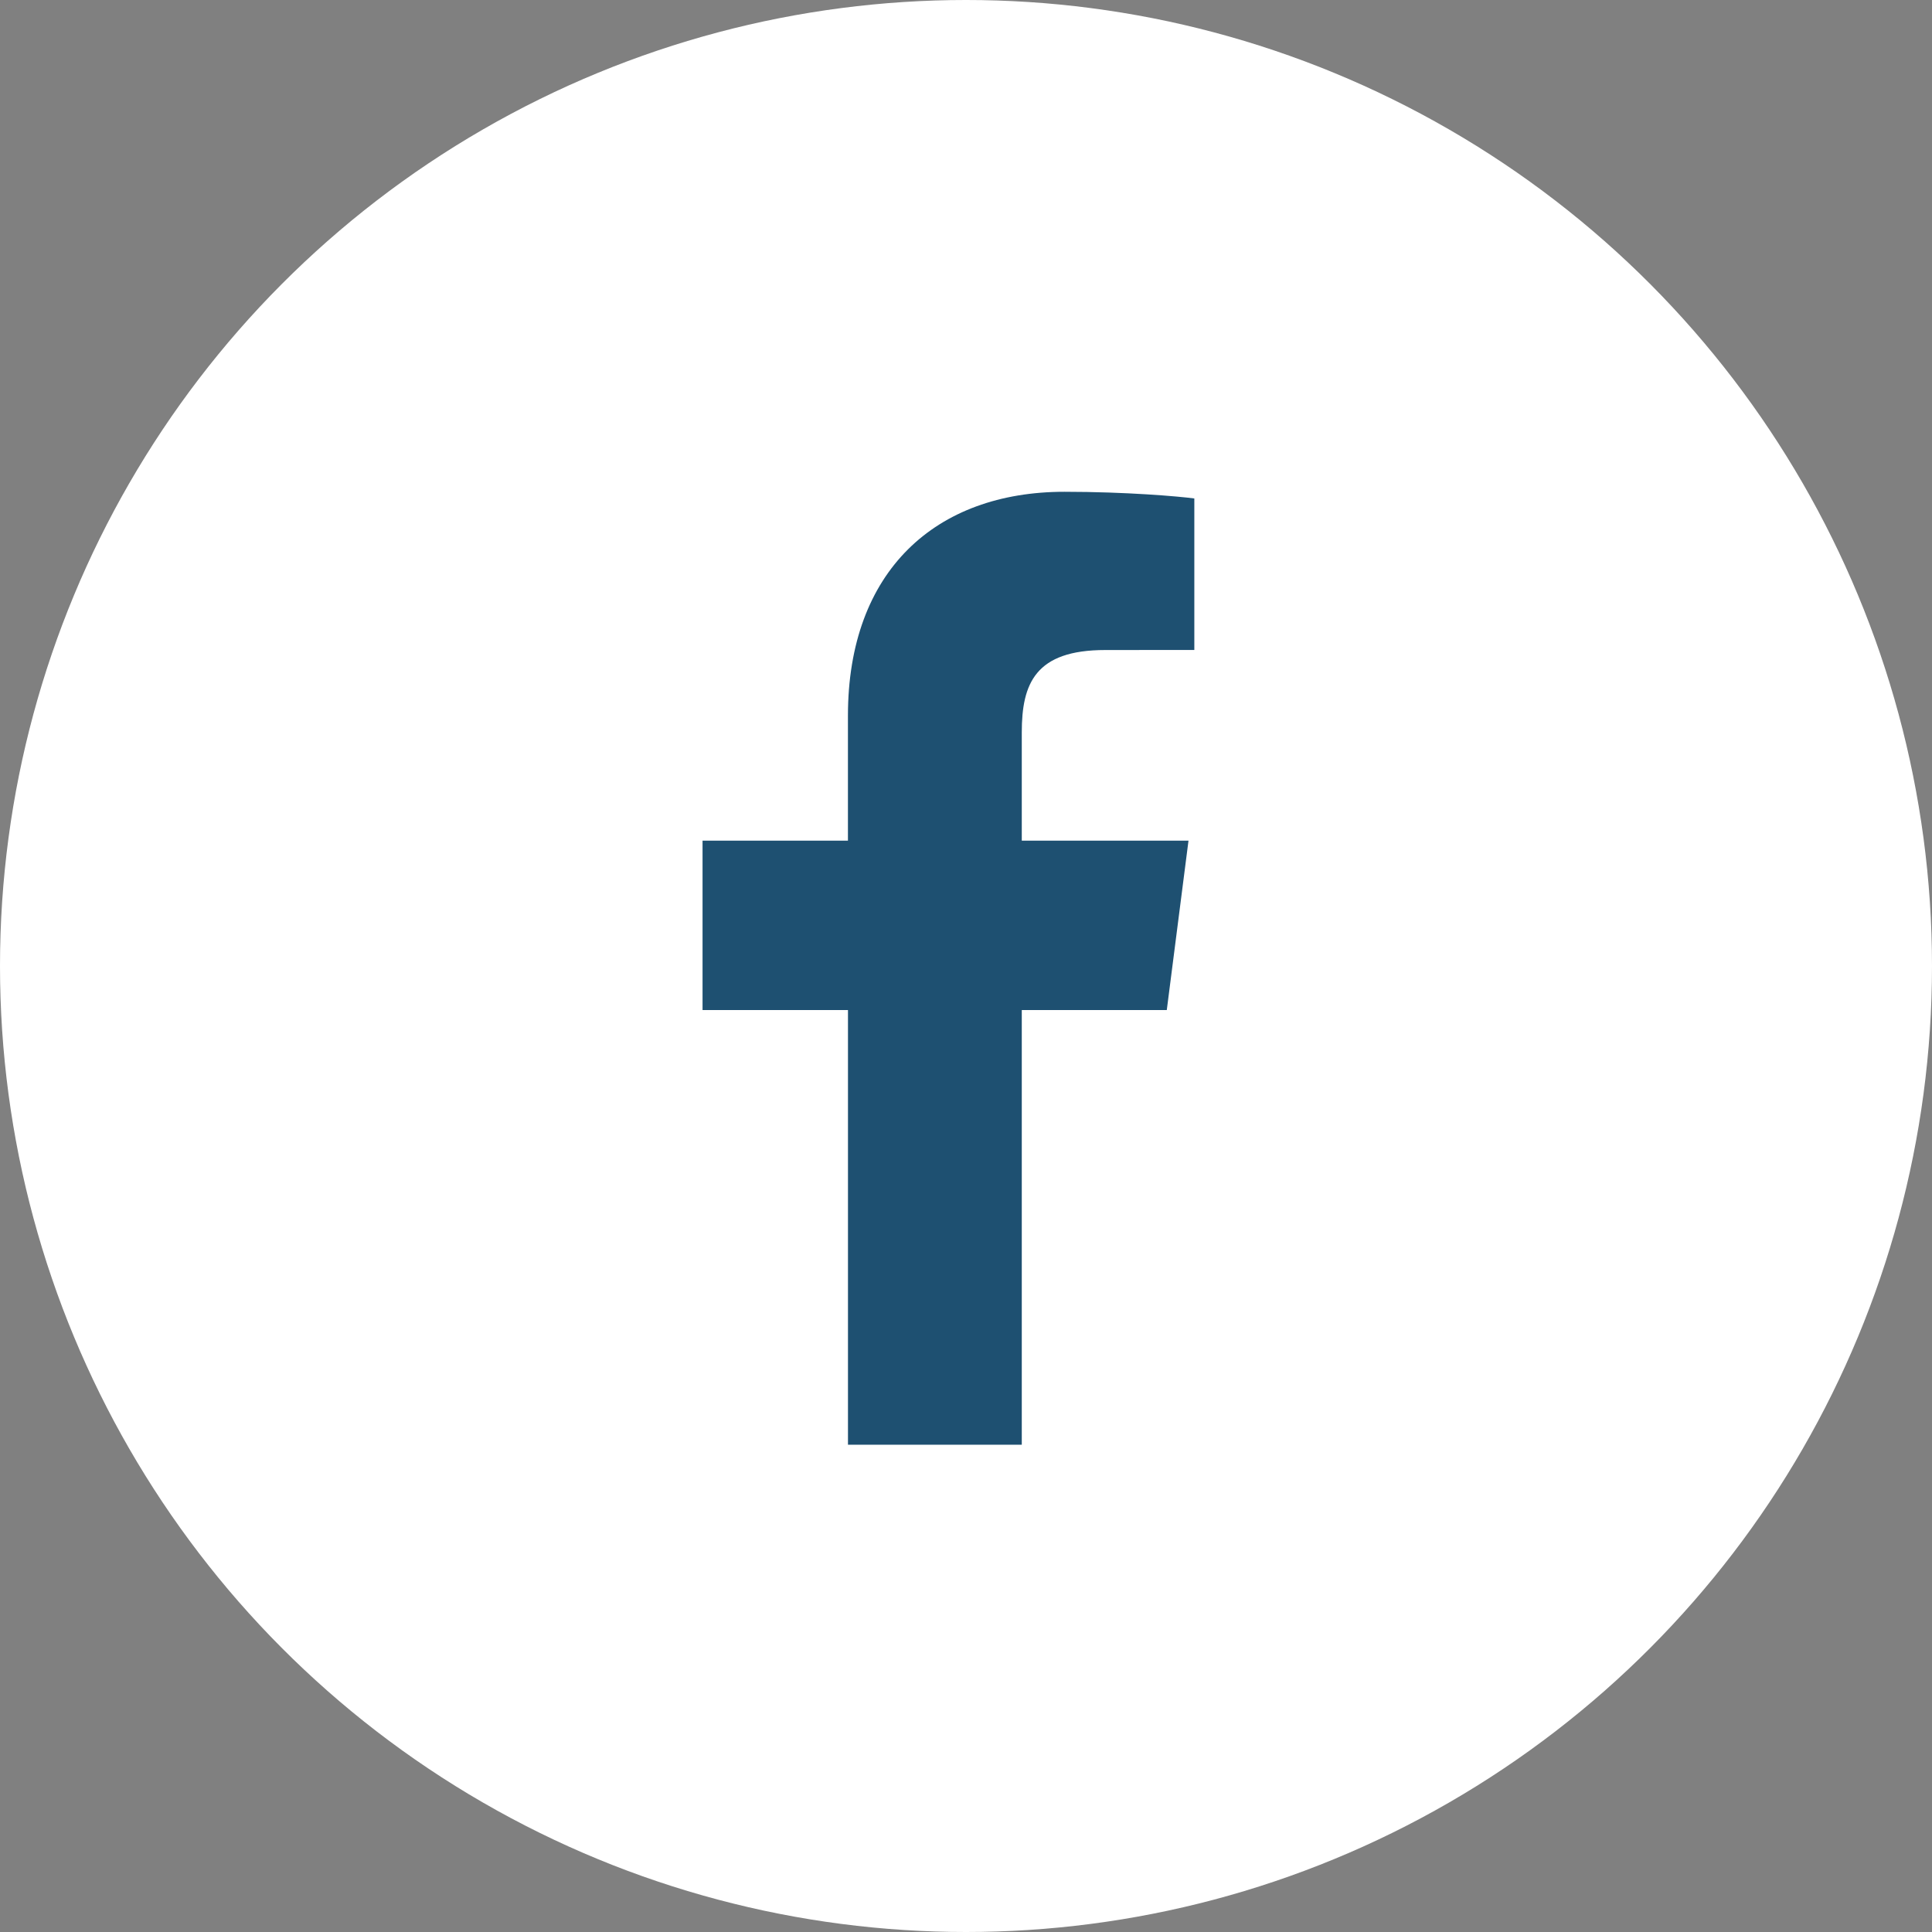<svg width="55" height="55" viewBox="0 0 55 55" xmlns="http://www.w3.org/2000/svg"><rect x="0" y="0" width="55" height="55" fill="#808080" stroke="none"/><title>facebook-icon</title><g fill="none" fill-rule="evenodd"><circle fill="#FFF" cx="27.5" cy="27.5" r="27.5"/><path d="M33.216 28.754l.618-4.822h-4.746v-3.08c0-1.396.386-2.347 2.376-2.347L34 18.503V14.19c-.438-.059-1.943-.19-3.698-.19-3.66 0-6.163 2.248-6.163 6.376v3.556H20v4.822h4.14v12.374h4.948V28.754h4.128" fill="#1E5071" fill-rule="nonzero"/></g></svg>